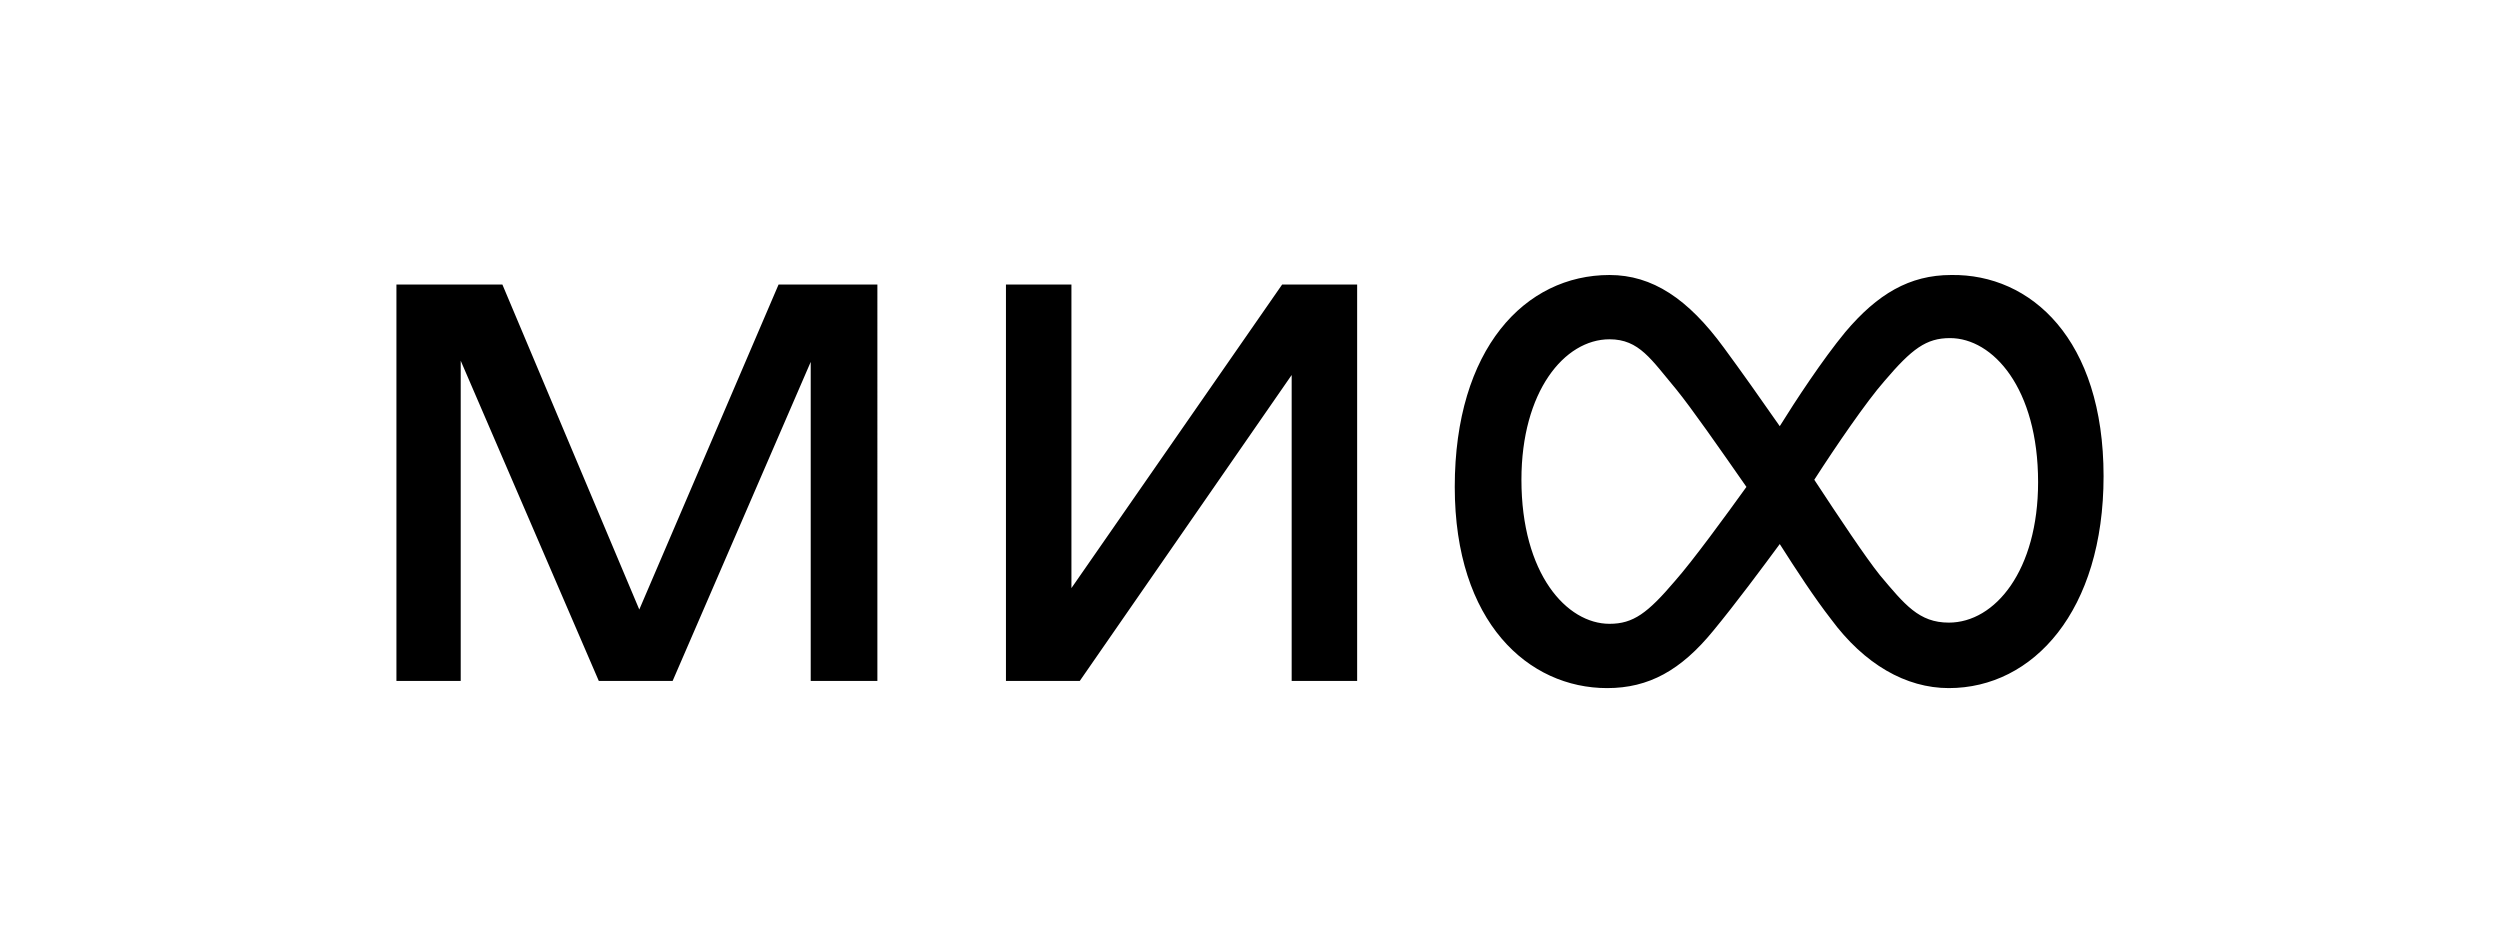 <?xml version="1.0" encoding="utf-8"?>
<!-- Generator: Adobe Illustrator 25.2.0, SVG Export Plug-In . SVG Version: 6.00 Build 0)  -->
<svg version="1.1" id="Слой_1" xmlns="http://www.w3.org/2000/svg" xmlns:xlink="http://www.w3.org/1999/xlink" x="0px" y="0px"
	 viewBox="0 0 210 80" style="enable-background:new 0 0 210 80;" xml:space="preserve">
<path d="M171.2,40.5c0-7.9-3.8-12.1-7.4-12.1c-2,0-3.2,0.9-5.5,3.6c-1.5,1.7-4.1,5.5-5.9,8.3c2.1,3.2,4.3,6.5,5.5,8
	c2.1,2.5,3.3,4,5.8,4C167.6,52.3,171.2,47.9,171.2,40.5 M146.7,40.9c-2.3-3.3-4.6-6.6-5.9-8.2c-2.1-2.5-3.1-4.2-5.6-4.2
	c-3.8,0-7.4,4.4-7.4,11.8c0,7.9,3.8,12.1,7.4,12.1c2,0,3.2-0.9,5.5-3.6C142.2,47.1,144.9,43.4,146.7,40.9 M176.7,40
	c0,11.3-5.9,17.8-13,17.8c-3.6,0-7.1-2-9.9-5.8c-1.4-1.8-2.9-4.1-4.3-6.3c-1.4,1.9-3.7,5-5.6,7.3c-2.7,3.3-5.4,4.8-8.9,4.8
	c-6.6,0-12.8-5.5-12.8-16.9c0-11.6,5.9-17.8,13-17.8c3.6,0,6.6,2,9.6,6.1c1.4,1.9,3.1,4.3,4.7,6.6c1.3-2.1,3.6-5.6,5.5-7.9
	c2.7-3.2,5.4-4.8,8.9-4.8C170.6,23,176.7,28.5,176.7,40 M53.7,51.2L42.2,23.9h-8.9v33.3h5.4V30.3l11.6,26.9h6.2l11.6-26.8v26.8h5.6
	V23.9h-8.3L53.7,51.2z M107.7,23.9h6.3v33.3h-5.5V31.5L90.7,57.2h-6.2V23.9h5.5v25.5L107.7,23.9z"/>
</svg>
